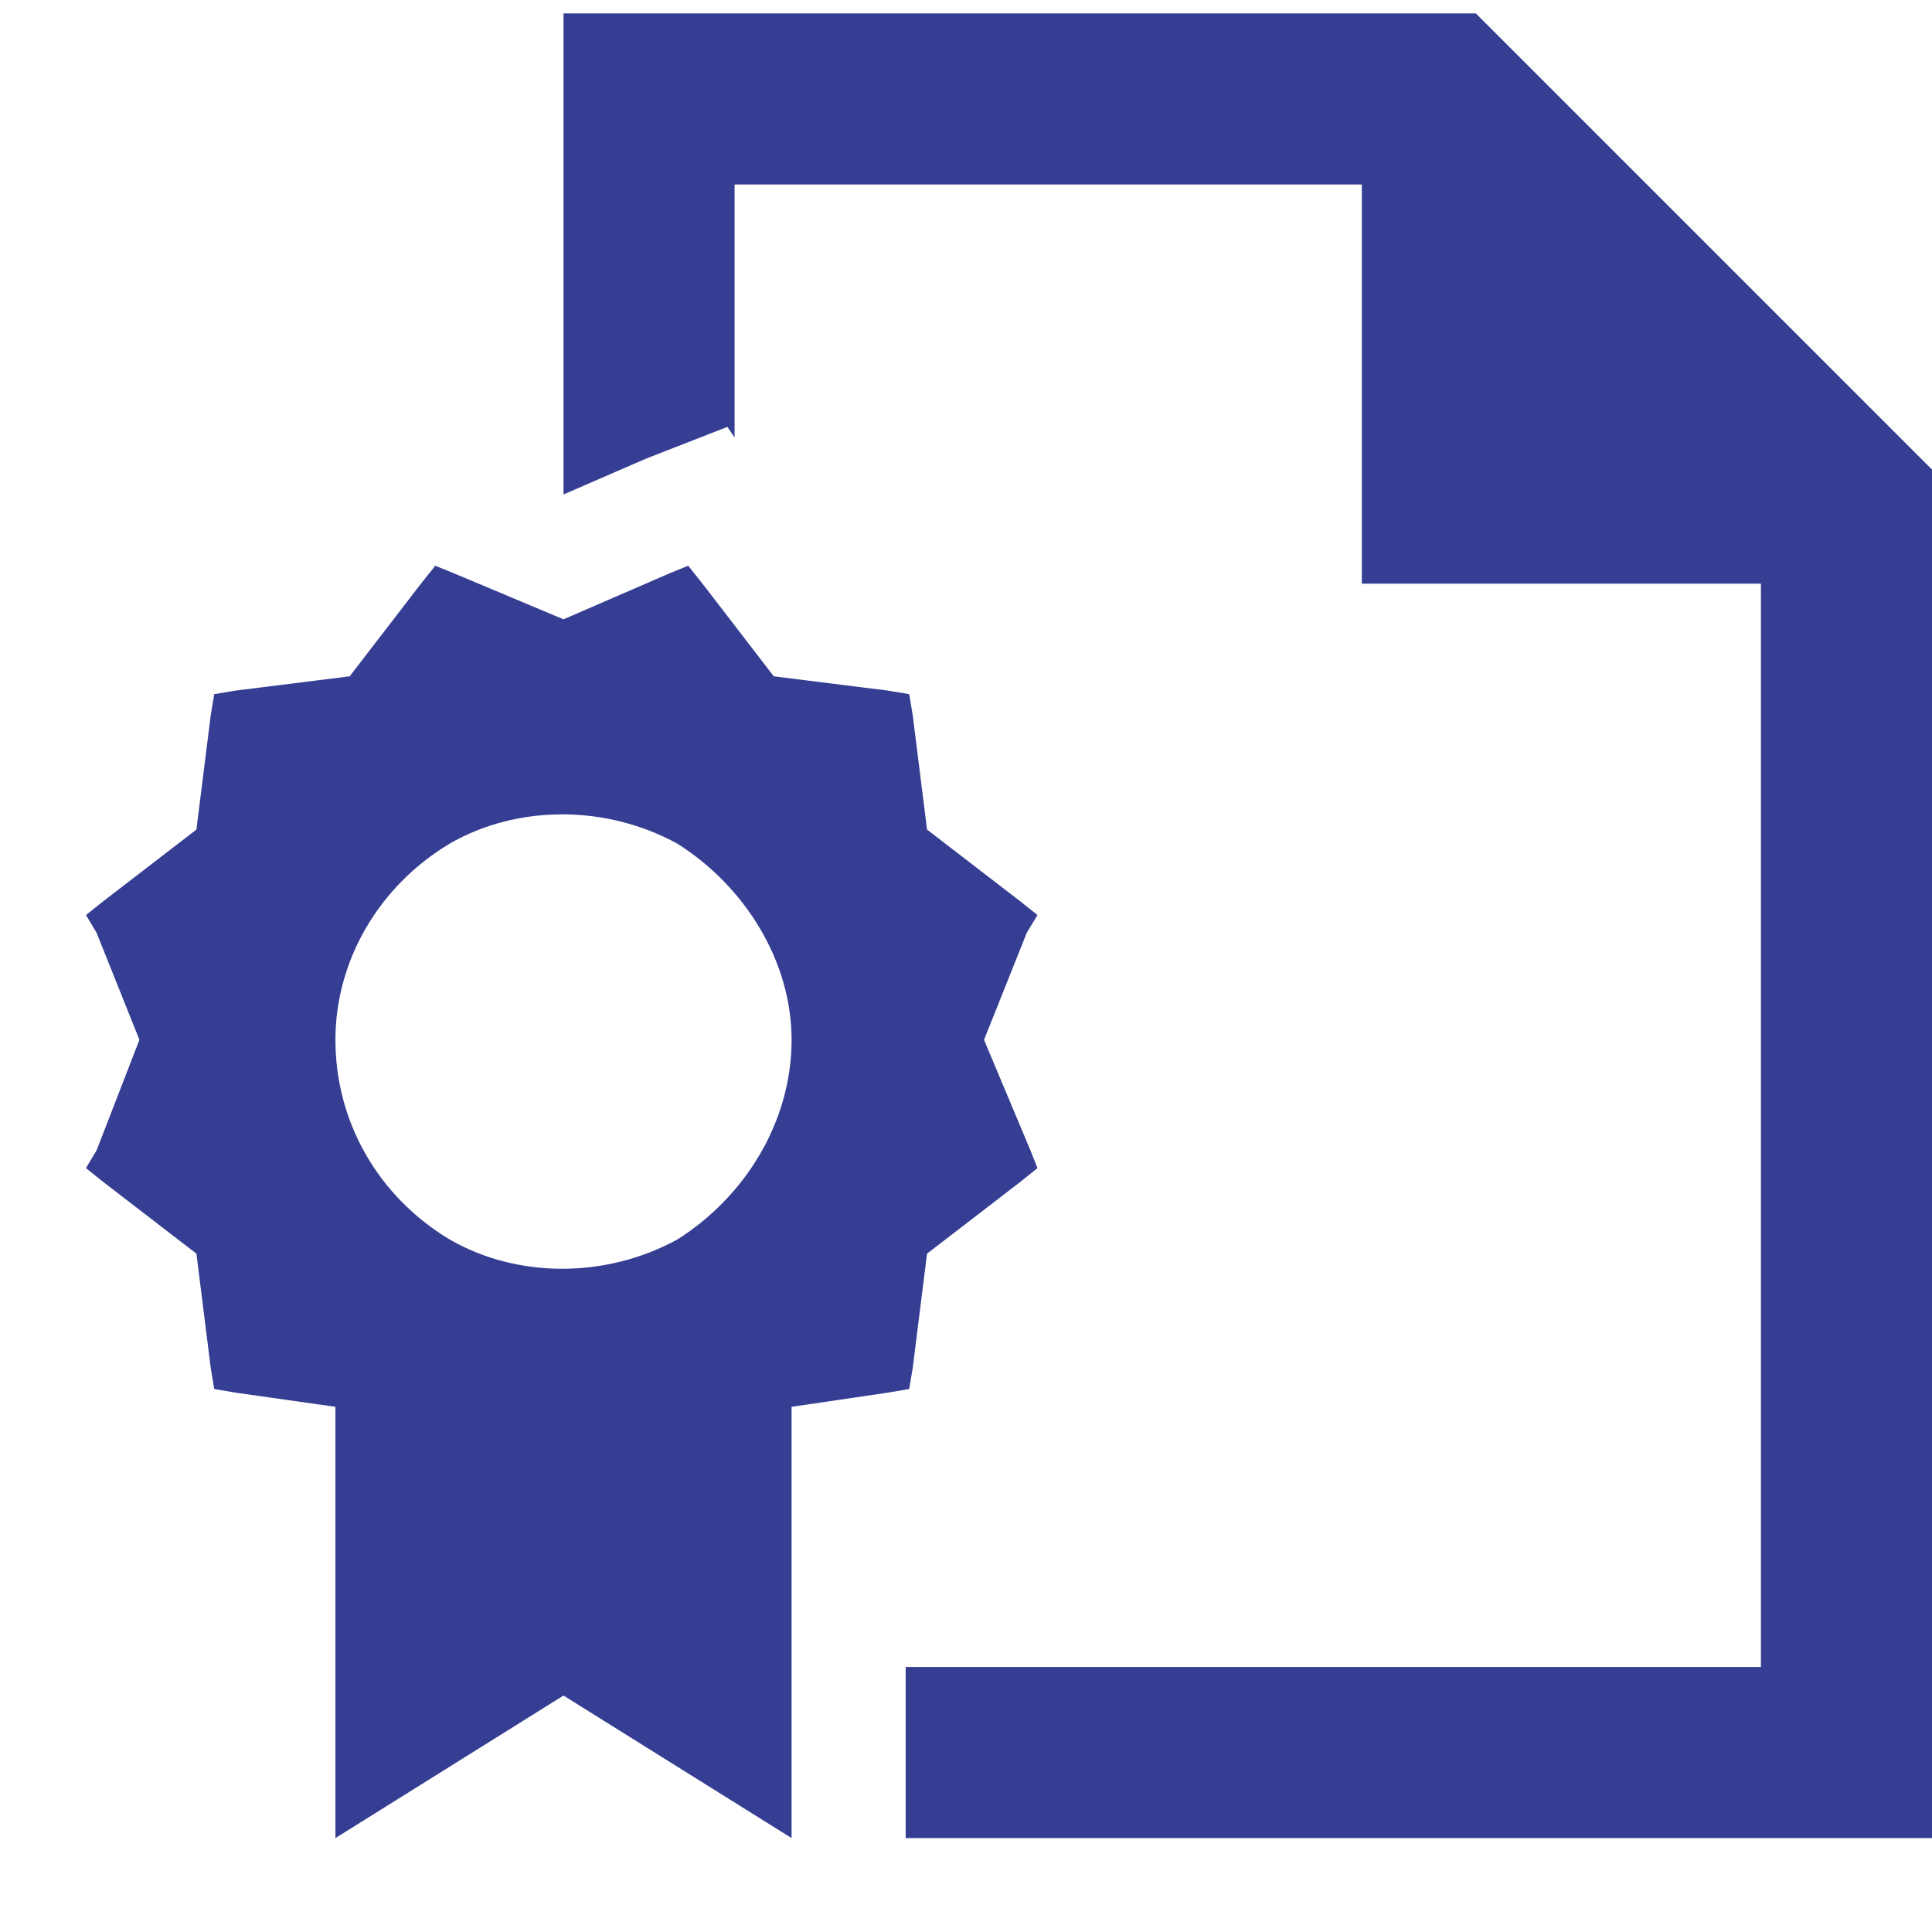 <?xml version="1.0" encoding="UTF-8"?> <svg xmlns="http://www.w3.org/2000/svg" width="18" height="18" viewBox="0 0 18 18" fill="none"><path d="M8.438 15.531H16.406V5.438H12.688V1.719H6.844V4.076L6.777 3.977L6.014 4.275L5.25 4.607V1.719V0.125H6.844H13.75L18 4.375V15.531V17.125H16.406H8.438V15.531ZM4.055 5.271L4.221 5.338L5.25 5.77L6.246 5.338L6.412 5.271L6.545 5.438L7.209 6.301L8.271 6.434L8.471 6.467L8.504 6.666L8.637 7.729L9.5 8.393L9.666 8.525L9.566 8.691L9.168 9.688L9.6 10.717L9.666 10.883L9.5 11.016L8.637 11.68L8.504 12.742L8.471 12.941L8.271 12.975L7.375 13.107V17.125L5.25 15.797L3.125 17.125V13.107L2.195 12.975L1.996 12.941L1.963 12.742L1.83 11.68L0.967 11.016L0.801 10.883L0.9 10.717L1.299 9.688L0.9 8.691L0.801 8.525L0.967 8.393L1.83 7.729L1.963 6.666L1.996 6.467L2.195 6.434L3.258 6.301L3.922 5.438L4.055 5.271ZM7.375 9.688C7.375 8.957 6.943 8.26 6.312 7.861C5.648 7.496 4.818 7.496 4.188 7.861C3.523 8.26 3.125 8.957 3.125 9.688C3.125 10.451 3.523 11.148 4.188 11.547C4.818 11.912 5.648 11.912 6.312 11.547C6.943 11.148 7.375 10.451 7.375 9.688Z" fill="#353E93"></path></svg> 